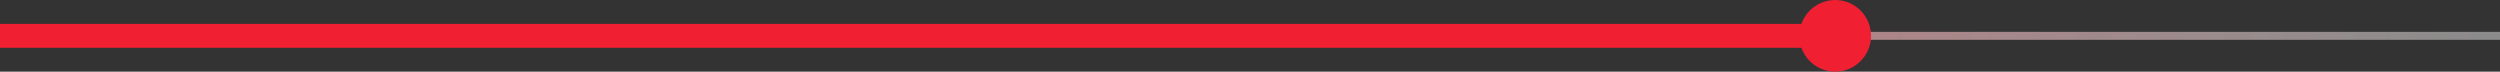 <?xml version="1.0" encoding="UTF-8"?> <svg xmlns="http://www.w3.org/2000/svg" width="314" height="9" viewBox="0 0 314 9" fill="none"><rect x="0" y="0" width="314" height="9" fill="#333333" stroke="none"/><line x1="-4.37114e-08" y1="4.5" x2="314" y2="4.5" stroke="url(#paint0_linear_423_76)"></line><line x1="-1.31134e-07" y1="4.5" x2="229" y2="4.5" stroke="#F11F32" stroke-width="3"></line><circle cx="230.5" cy="4.5" r="4.5" fill="#F11F32"></circle><defs><linearGradient id="paint0_linear_423_76" x1="4.37114e-08" y1="5.5" x2="314" y2="5.5" gradientUnits="userSpaceOnUse"><stop offset="0.189" stop-color="#F11F32"></stop><stop offset="0.392" stop-color="#F55765" stop-opacity="0.857"></stop><stop offset="1" stop-color="white" stop-opacity="0.43"></stop></linearGradient></defs></svg> 